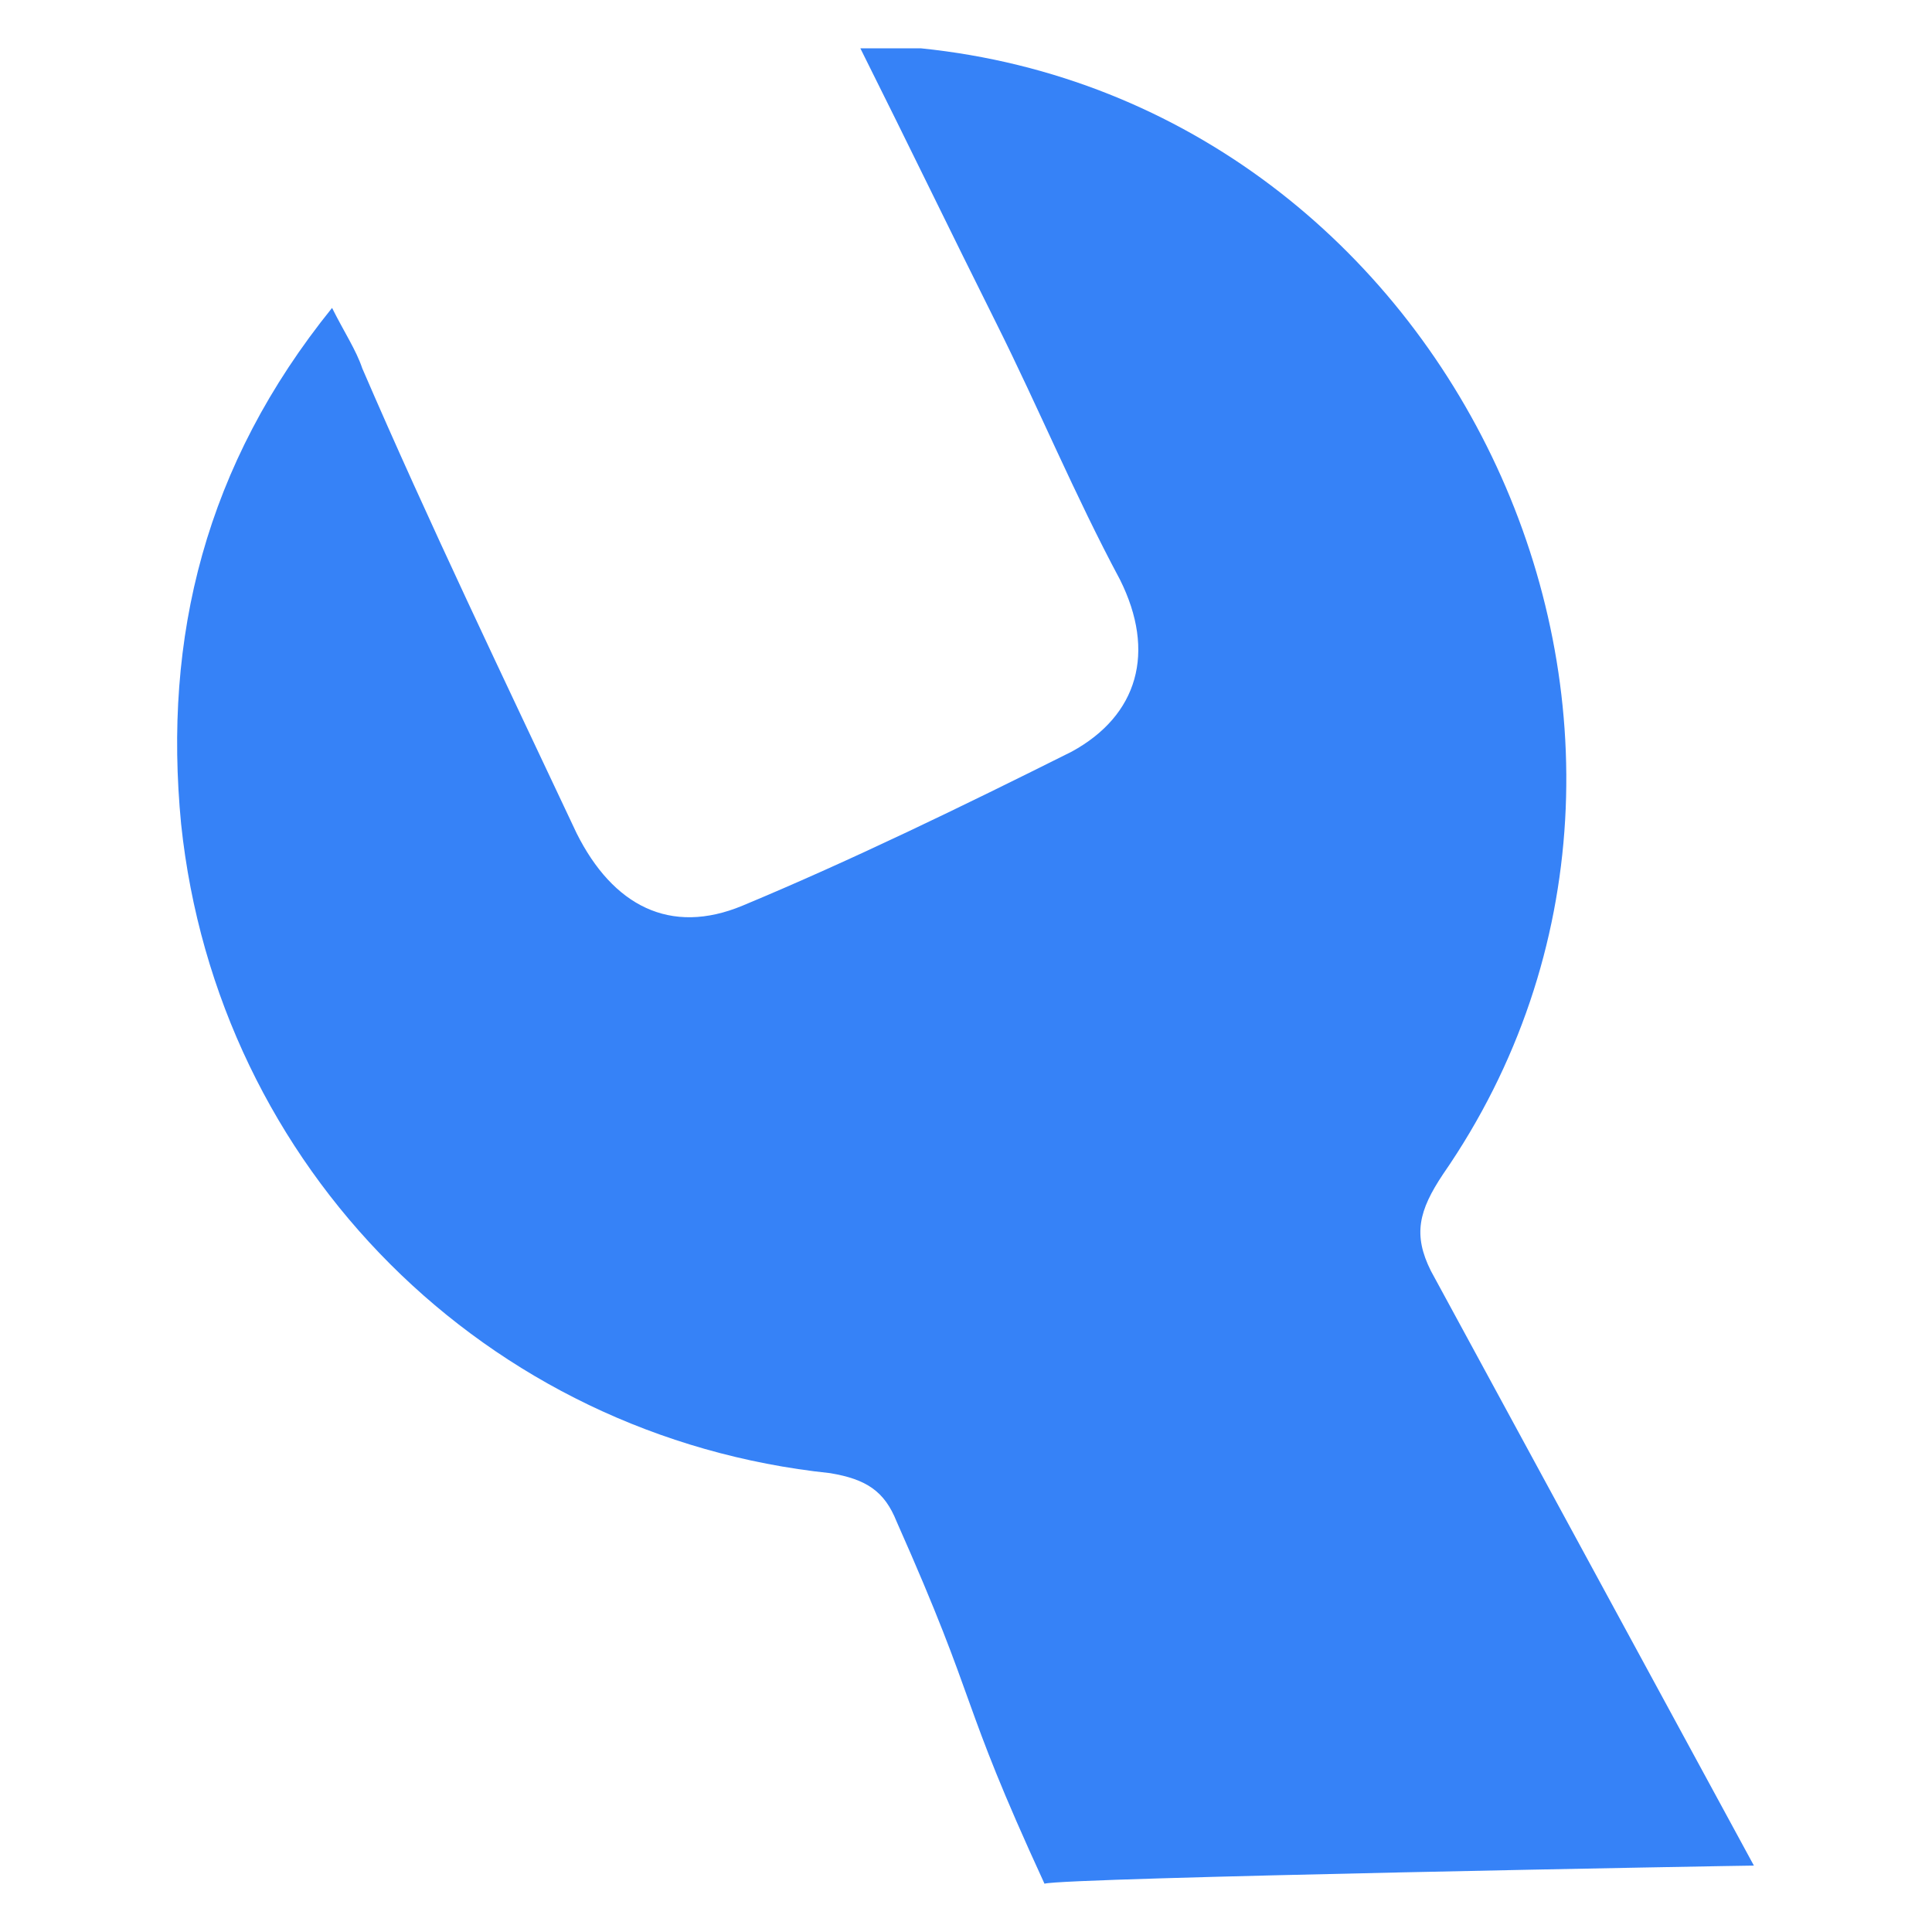 <?xml version="1.0" encoding="utf-8"?>
<!-- Generator: Adobe Illustrator 27.3.1, SVG Export Plug-In . SVG Version: 6.00 Build 0)  -->
<svg version="1.1" id="Layer_1" xmlns="http://www.w3.org/2000/svg" xmlns:xlink="http://www.w3.org/1999/xlink" x="0px" y="0px"
	 viewBox="0 0 64 64" style="enable-background:new 0 0 64 64;" xml:space="preserve">
<style type="text/css">
	.st0{fill:#3682F7;}
</style>
<path class="st0" d="M47.4,42.1c-0.6-1.2-0.4-2,0.4-3.2C57.9,24.3,48.2,3.4,30.5,1.6c-0.4,0-1,0-2,0c1.6,3.2,3,6.1,4.5,9.1
	c1.4,2.8,2.6,5.7,4.1,8.5c1.2,2.4,0.6,4.5-1.6,5.7c-3.6,1.8-7.3,3.6-10.9,5.1c-2.4,1-4.3,0-5.5-2.4c-2.4-5.1-4.9-10.3-7.1-15.4
	c-0.2-0.6-0.6-1.2-1-2C6.8,15.4,5.4,21.1,6,27.3c1.2,11.4,10.1,20.3,21.5,21.5c1.2,0.2,1.8,0.6,2.2,1.6c2.8,6.3,2,5.7,4.9,12
	c0.6-0.2,23.1-0.6,23.5-0.6"/>
</svg>
